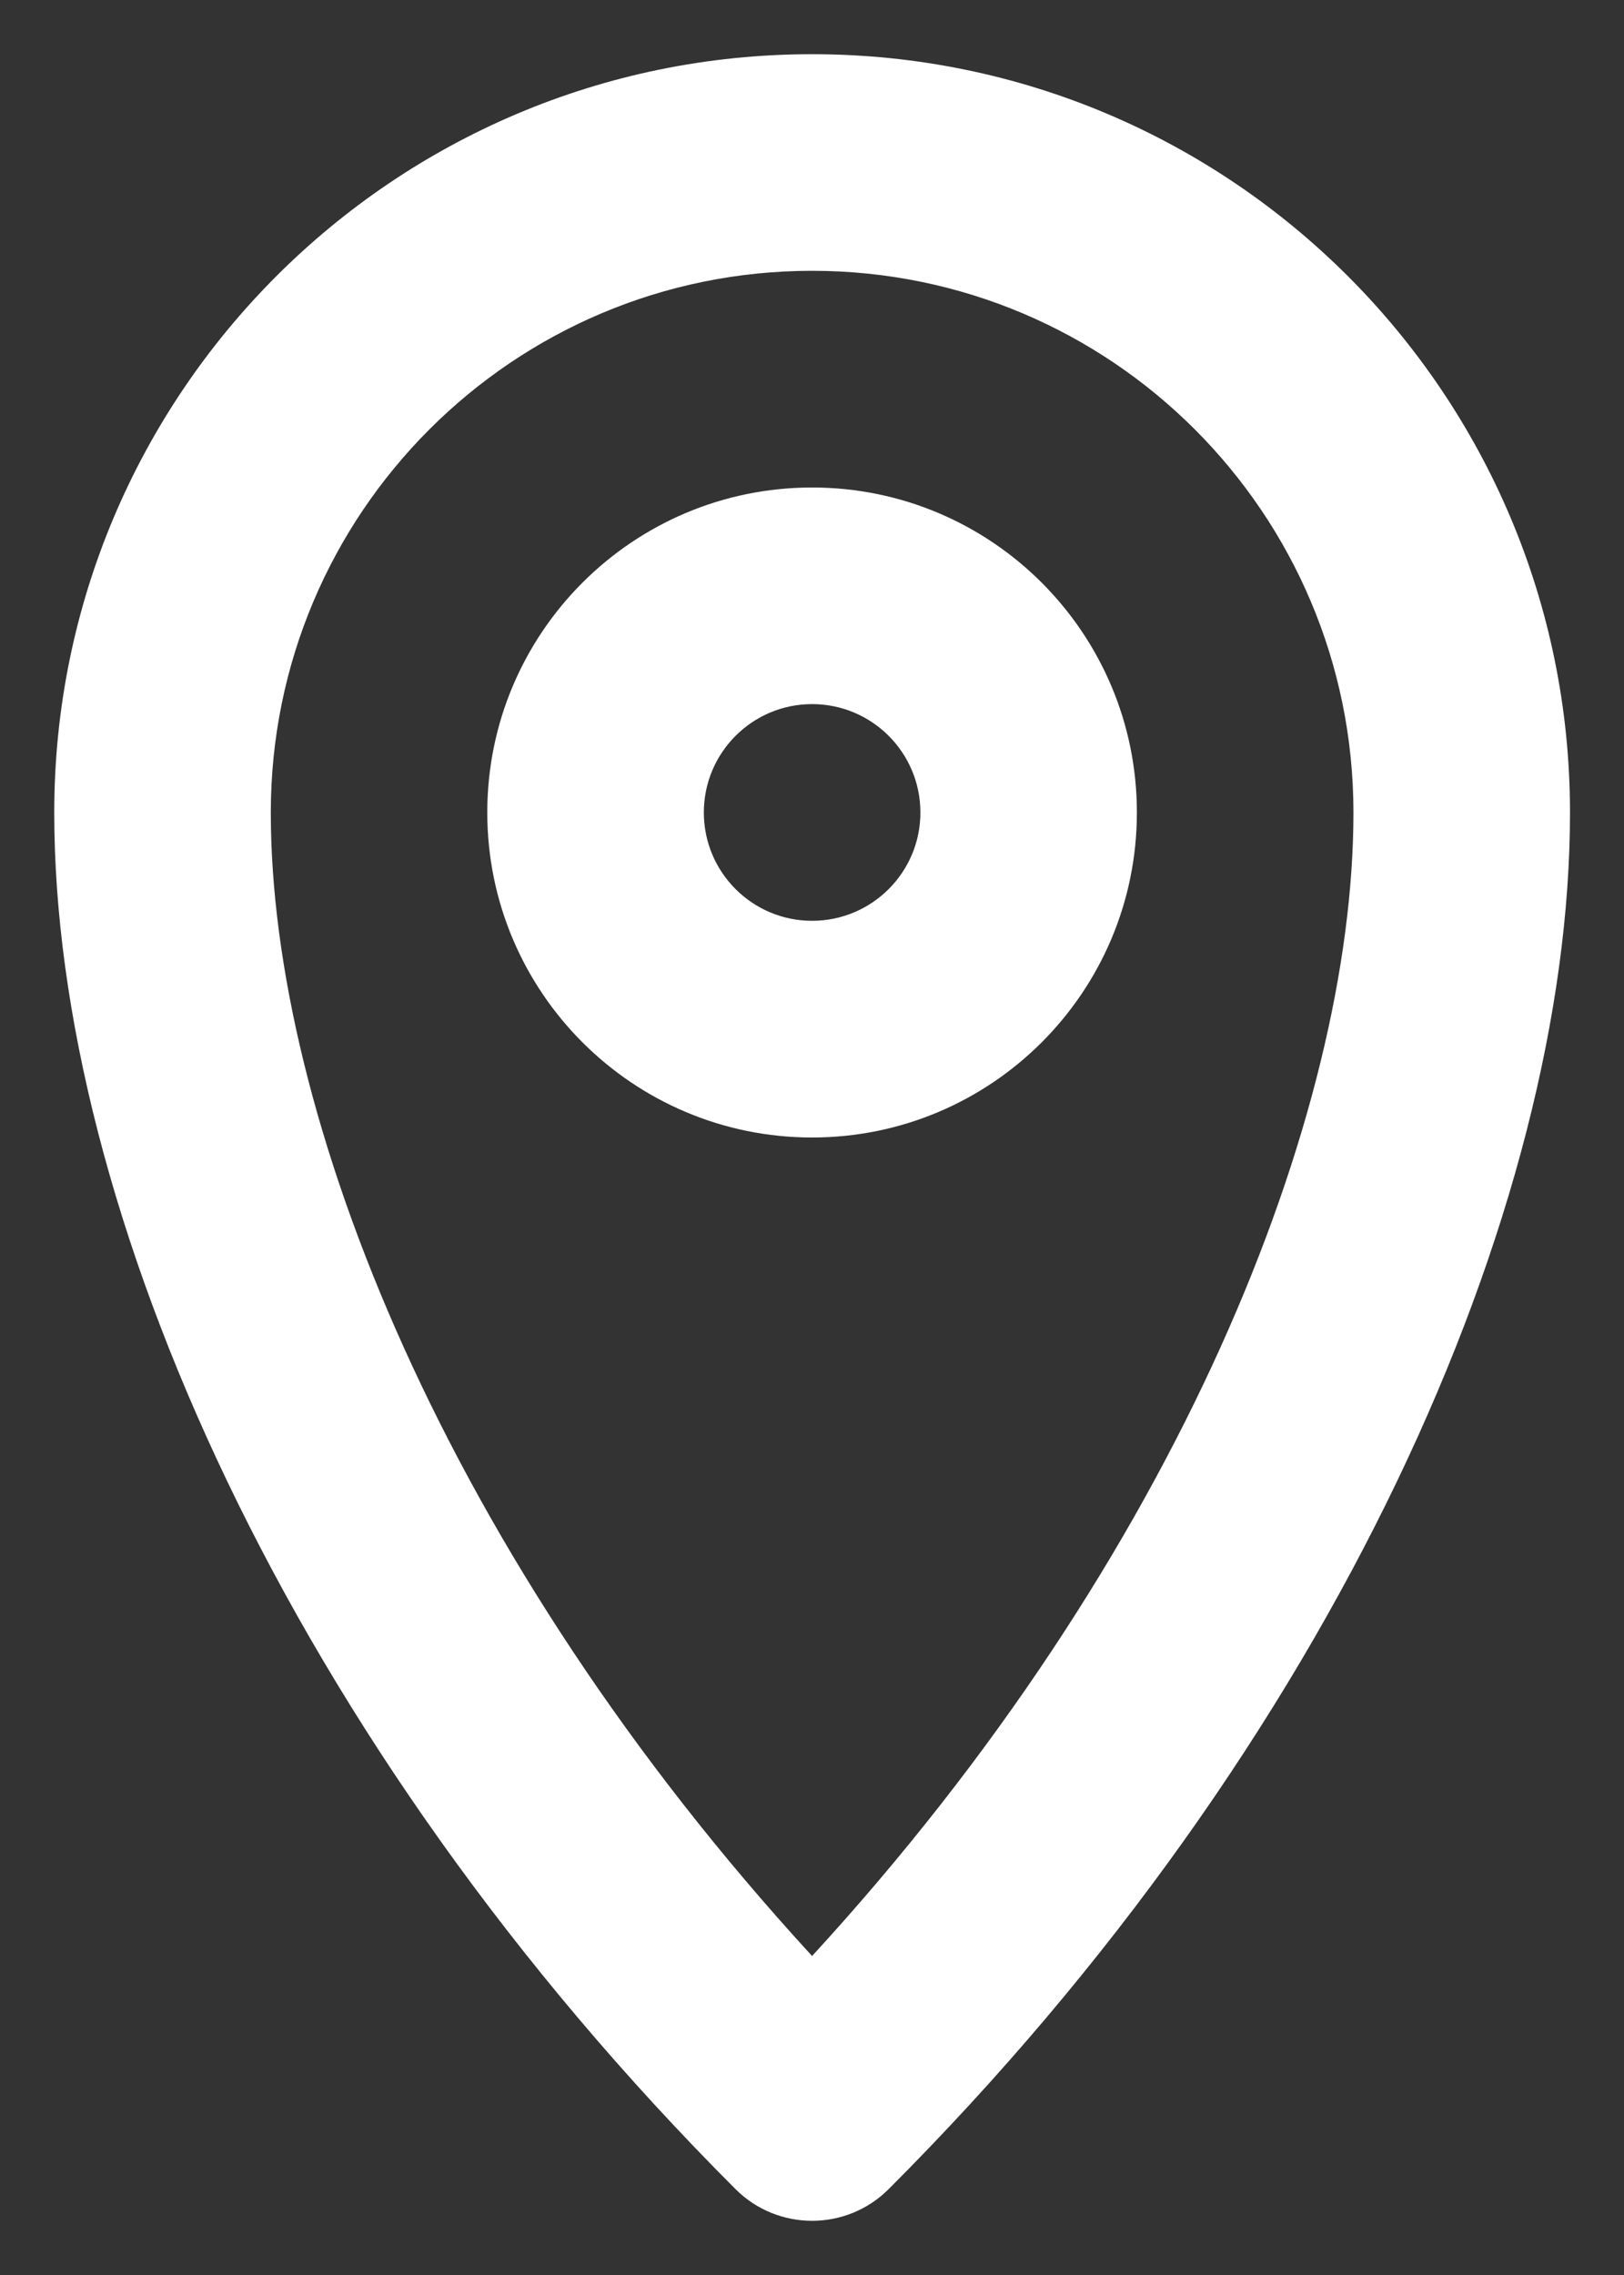 <svg width="20" height="28" viewBox="0 0 20 28" fill="none" xmlns="http://www.w3.org/2000/svg">
<rect x="0" y="0" width="20" height="28" fill="#333333" stroke="none"/>
<path fill-rule="evenodd" clip-rule="evenodd" d="M10.001 3.333C6.319 3.333 3.335 6.318 3.335 10C3.335 13.717 5.484 19.156 10.001 24.074C14.519 19.156 16.668 13.717 16.668 10C16.668 6.318 13.683 3.333 10.001 3.333ZM0.668 10C0.668 4.845 4.847 0.667 10.001 0.667C15.156 0.667 19.335 4.845 19.335 10C19.335 14.869 16.449 21.438 10.944 26.943C10.423 27.463 9.579 27.463 9.058 26.943C3.554 21.438 0.668 14.869 0.668 10Z" fill="white"/>
<path fill-rule="evenodd" clip-rule="evenodd" d="M10.001 11.333C10.738 11.333 11.335 10.736 11.335 10C11.335 9.263 10.738 8.666 10.001 8.666C9.265 8.666 8.668 9.263 8.668 10C8.668 10.736 9.265 11.333 10.001 11.333ZM10.001 14C12.21 14 14.001 12.209 14.001 10C14.001 7.791 12.21 6 10.001 6C7.792 6 6.001 7.791 6.001 10C6.001 12.209 7.792 14 10.001 14Z" fill="white"/>
</svg>
